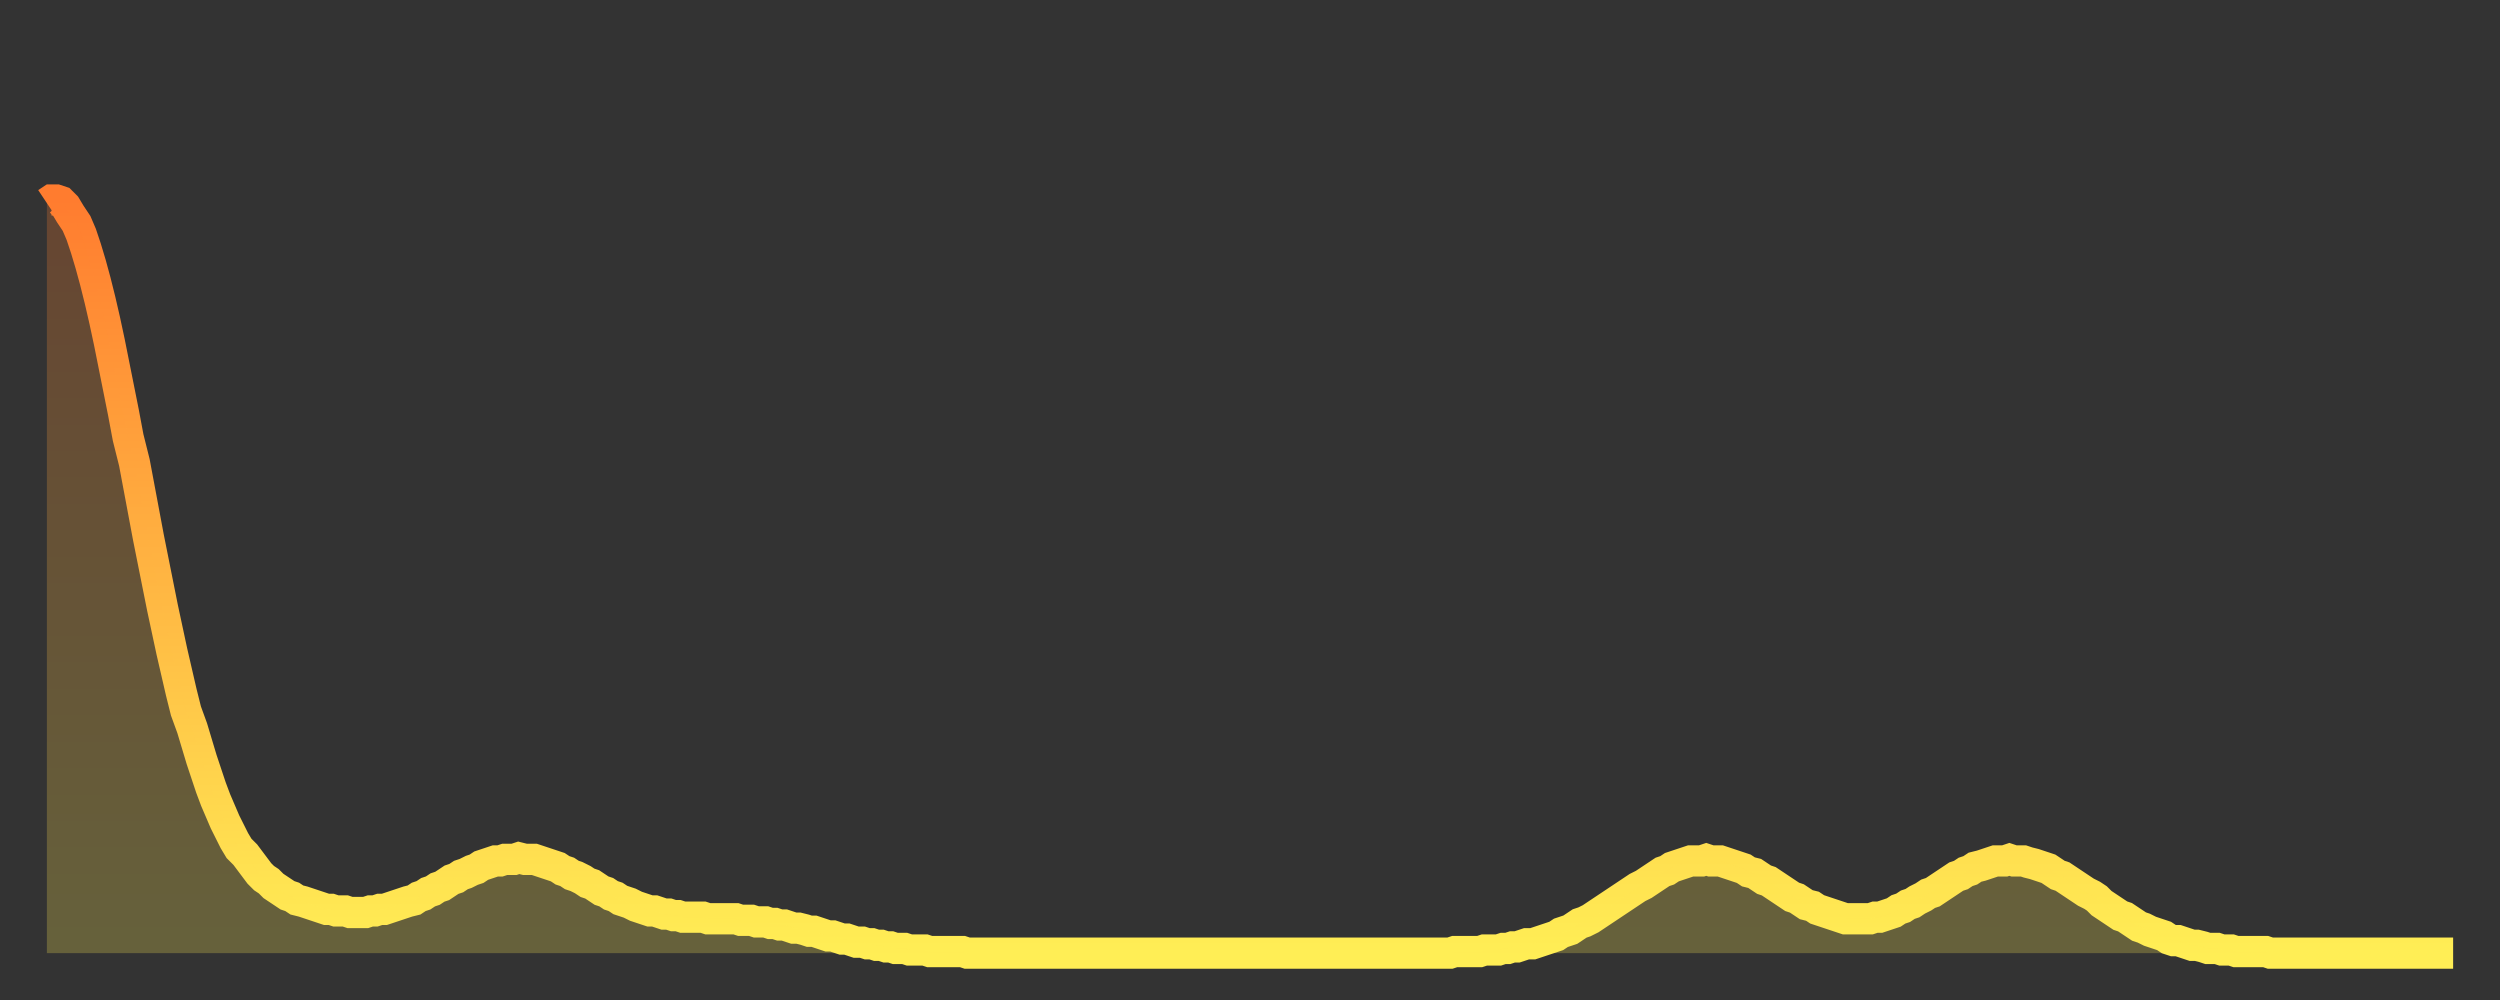 <?xml version="1.0" encoding="utf-8" ?>
<svg baseProfile="full" height="64" version="1.1" width="160" xmlns="http://www.w3.org/2000/svg" xmlns:ev="http://www.w3.org/2001/xml-events" xmlns:xlink="http://www.w3.org/1999/xlink"><rect width="100%" height="100%" fill="#333333" stroke="none"/><defs><linearGradient id="id334802" x1="0" x2="0" y1="0" y2="1"><stop offset="0%" stop-color="#ff7c2f" /><stop offset="50%" stop-color="#ffb542" /><stop offset="100%" stop-color="#ffee55" /></linearGradient></defs><g transform="translate(3,3)"><g><path d="M 0.0 10.0 L 0.3 9.8 0.6 9.8 0.9 9.9 1.2 10.2 1.5 10.7 1.9 11.3 2.2 12.0 2.5 12.9 2.8 13.9 3.1 15.0 3.4 16.2 3.7 17.5 4.0 18.9 4.3 20.4 4.6 21.9 4.9 23.4 5.2 25.0 5.6 26.6 5.9 28.2 6.2 29.8 6.5 31.4 6.8 32.9 7.1 34.4 7.4 35.9 7.7 37.3 8.0 38.7 8.3 40.0 8.6 41.3 8.9 42.5 9.3 43.6 9.6 44.6 9.9 45.6 10.2 46.5 10.5 47.4 10.8 48.2 11.1 48.9 11.4 49.6 11.7 50.2 12.0 50.8 12.3 51.3 12.7 51.7 13.0 52.1 13.3 52.5 13.6 52.9 13.9 53.2 14.2 53.4 14.5 53.7 14.8 53.9 15.1 54.1 15.4 54.3 15.7 54.4 16.0 54.6 16.4 54.7 16.7 54.8 17.0 54.9 17.3 55.0 17.6 55.1 17.9 55.2 18.2 55.2 18.5 55.3 18.8 55.3 19.1 55.3 19.4 55.4 19.8 55.4 20.1 55.4 20.4 55.4 20.7 55.3 21.0 55.3 21.3 55.2 21.6 55.2 21.9 55.1 22.2 55.0 22.5 54.9 22.8 54.8 23.1 54.7 23.5 54.6 23.8 54.4 24.1 54.3 24.4 54.1 24.7 54.0 25.0 53.8 25.3 53.7 25.6 53.5 25.9 53.3 26.2 53.2 26.5 53.0 26.8 52.9 27.2 52.7 27.5 52.6 27.8 52.4 28.1 52.3 28.4 52.2 28.7 52.1 29.0 52.1 29.3 52.0 29.6 52.0 29.9 52.0 30.2 51.9 30.6 52.0 30.9 52.0 31.2 52.0 31.5 52.1 31.8 52.2 32.1 52.3 32.4 52.4 32.7 52.5 33.0 52.7 33.3 52.8 33.6 53.0 33.9 53.1 34.3 53.3 34.6 53.5 34.9 53.6 35.2 53.8 35.5 54.0 35.8 54.1 36.1 54.3 36.4 54.4 36.7 54.6 37.0 54.7 37.3 54.8 37.7 55.0 38.0 55.1 38.3 55.2 38.6 55.3 38.9 55.3 39.2 55.4 39.5 55.5 39.8 55.5 40.1 55.6 40.4 55.6 40.7 55.7 41.0 55.7 41.4 55.7 41.7 55.7 42.0 55.7 42.3 55.8 42.6 55.8 42.9 55.8 43.2 55.8 43.5 55.8 43.8 55.8 44.1 55.8 44.4 55.9 44.7 55.9 45.1 55.9 45.4 56.0 45.7 56.0 46.0 56.0 46.3 56.1 46.6 56.1 46.9 56.2 47.2 56.2 47.5 56.3 47.8 56.4 48.1 56.4 48.5 56.5 48.8 56.6 49.1 56.6 49.4 56.7 49.7 56.8 50.0 56.9 50.3 56.9 50.6 57.0 50.9 57.1 51.2 57.1 51.5 57.2 51.8 57.3 52.2 57.3 52.5 57.4 52.8 57.4 53.1 57.5 53.4 57.5 53.7 57.6 54.0 57.6 54.3 57.7 54.6 57.7 54.9 57.7 55.2 57.8 55.6 57.8 55.9 57.8 56.2 57.8 56.5 57.9 56.8 57.9 57.1 57.9 57.4 57.9 57.7 57.9 58.0 57.9 58.3 57.9 58.6 57.9 58.9 58.0 59.3 58.0 59.6 58.0 59.9 58.0 60.2 58.0 60.5 58.0 60.8 58.0 61.1 58.0 61.4 58.0 61.7 58.0 62.0 58.0 62.3 58.0 62.6 58.0 63.0 58.0 63.3 58.0 63.6 58.0 63.9 58.0 64.2 58.0 64.5 58.0 64.8 58.0 65.1 58.0 65.4 58.0 65.7 58.0 66.0 58.0 66.4 58.0 66.7 58.0 67.0 58.0 67.3 58.0 67.6 58.0 67.9 58.0 68.2 58.0 68.5 58.0 68.8 58.0 69.1 58.0 69.4 58.0 69.7 58.0 70.1 58.0 70.4 58.0 70.7 58.0 71.0 58.0 71.3 58.0 71.6 58.0 71.9 58.0 72.2 58.0 72.5 58.0 72.8 58.0 73.1 58.0 73.5 58.0 73.8 58.0 74.1 58.0 74.4 58.0 74.7 58.0 75.0 58.0 75.3 58.0 75.6 58.0 75.9 58.0 76.2 58.0 76.5 58.0 76.8 58.0 77.2 58.0 77.5 58.0 77.8 58.0 78.1 58.0 78.4 58.0 78.7 58.0 79.0 58.0 79.3 58.0 79.6 58.0 79.9 58.0 80.2 58.0 80.5 58.0 80.9 58.0 81.2 58.0 81.5 58.0 81.8 58.0 82.1 58.0 82.4 58.0 82.7 58.0 83.0 58.0 83.3 58.0 83.6 58.0 83.9 58.0 84.3 58.0 84.6 58.0 84.9 58.0 85.2 58.0 85.5 58.0 85.8 58.0 86.1 58.0 86.4 58.0 86.7 58.0 87.0 58.0 87.3 58.0 87.6 58.0 88.0 58.0 88.3 58.0 88.6 58.0 88.9 58.0 89.2 58.0 89.5 58.0 89.8 58.0 90.1 57.9 90.4 57.9 90.7 57.9 91.0 57.9 91.4 57.9 91.7 57.9 92.0 57.8 92.3 57.8 92.6 57.8 92.9 57.8 93.2 57.7 93.5 57.7 93.8 57.6 94.1 57.6 94.4 57.5 94.7 57.4 95.1 57.4 95.4 57.3 95.7 57.2 96.0 57.1 96.3 57.0 96.6 56.9 96.9 56.7 97.2 56.6 97.5 56.5 97.8 56.3 98.1 56.1 98.4 56.0 98.8 55.8 99.1 55.6 99.4 55.4 99.7 55.2 100.0 55.0 100.3 54.8 100.6 54.6 100.9 54.4 101.2 54.2 101.5 54.0 101.8 53.8 102.2 53.6 102.5 53.4 102.8 53.2 103.1 53.0 103.4 52.8 103.7 52.7 104.0 52.5 104.3 52.4 104.6 52.3 104.9 52.2 105.2 52.1 105.5 52.1 105.9 52.1 106.2 52.0 106.5 52.1 106.8 52.1 107.1 52.1 107.4 52.2 107.7 52.3 108.0 52.4 108.3 52.5 108.6 52.6 108.9 52.8 109.3 52.9 109.6 53.1 109.9 53.3 110.2 53.4 110.5 53.6 110.8 53.8 111.1 54.0 111.4 54.2 111.7 54.4 112.0 54.5 112.3 54.7 112.6 54.9 113.0 55.0 113.3 55.2 113.6 55.3 113.9 55.4 114.2 55.5 114.5 55.6 114.8 55.7 115.1 55.8 115.4 55.8 115.7 55.8 116.0 55.8 116.3 55.8 116.7 55.8 117.0 55.7 117.3 55.7 117.6 55.6 117.9 55.5 118.2 55.4 118.5 55.2 118.8 55.1 119.1 54.9 119.4 54.8 119.7 54.6 120.1 54.4 120.4 54.2 120.7 54.1 121.0 53.9 121.3 53.7 121.6 53.5 121.9 53.3 122.2 53.1 122.5 53.0 122.8 52.8 123.1 52.7 123.4 52.5 123.8 52.4 124.1 52.3 124.4 52.2 124.7 52.1 125.0 52.1 125.3 52.1 125.6 52.0 125.9 52.1 126.2 52.1 126.5 52.1 126.8 52.2 127.2 52.3 127.5 52.4 127.8 52.5 128.1 52.6 128.4 52.8 128.7 53.0 129.0 53.1 129.3 53.3 129.6 53.5 129.9 53.7 130.2 53.9 130.5 54.1 130.9 54.3 131.2 54.5 131.5 54.8 131.8 55.0 132.1 55.2 132.4 55.4 132.7 55.6 133.0 55.7 133.3 55.9 133.6 56.1 133.9 56.3 134.2 56.4 134.6 56.6 134.9 56.7 135.2 56.8 135.5 56.9 135.8 57.1 136.1 57.2 136.4 57.2 136.7 57.3 137.0 57.4 137.3 57.5 137.6 57.5 138.0 57.6 138.3 57.7 138.6 57.7 138.9 57.7 139.2 57.8 139.5 57.8 139.8 57.8 140.1 57.9 140.4 57.9 140.7 57.9 141.0 57.9 141.3 57.9 141.7 57.9 142.0 57.9 142.3 58.0 142.6 58.0 142.9 58.0 143.2 58.0 143.5 58.0 143.8 58.0 144.1 58.0 144.4 58.0 144.7 58.0 145.1 58.0 145.4 58.0 145.7 58.0 146.0 58.0 146.3 58.0 146.6 58.0 146.9 58.0 147.2 58.0 147.5 58.0 147.8 58.0 148.1 58.0 148.4 58.0 148.8 58.0 149.1 58.0 149.4 58.0 149.7 58.0 150.0 58.0 150.3 58.0 150.6 58.0 150.9 58.0 151.2 58.0 151.5 58.0 151.8 58.0 152.1 58.0 152.5 58.0 152.8 58.0 153.1 58.0 153.4 58.0 153.7 58.0 154.0 58.0" fill="none" id="graph-curve" opacity="1" stroke="url(#id334802)" stroke-width="2" /><path d="M 0 58 L 0.0 10.0 0.3 9.8 0.6 9.8 0.9 9.9 1.2 10.2 1.5 10.7 1.9 11.3 2.2 12.0 2.5 12.9 2.8 13.9 3.1 15.0 3.4 16.2 3.7 17.5 4.0 18.9 4.3 20.4 4.6 21.9 4.9 23.4 5.2 25.0 5.6 26.6 5.9 28.2 6.2 29.8 6.5 31.4 6.8 32.9 7.1 34.4 7.4 35.9 7.7 37.3 8.0 38.7 8.3 40.0 8.6 41.3 8.9 42.5 9.3 43.6 9.6 44.6 9.9 45.6 10.2 46.5 10.5 47.4 10.8 48.2 11.1 48.9 11.4 49.6 11.7 50.2 12.0 50.8 12.3 51.3 12.7 51.7 13.0 52.1 13.3 52.5 13.6 52.9 13.9 53.2 14.2 53.4 14.5 53.7 14.8 53.9 15.1 54.1 15.4 54.3 15.7 54.4 16.0 54.6 16.4 54.7 16.7 54.8 17.0 54.9 17.3 55.0 17.6 55.1 17.9 55.2 18.2 55.2 18.5 55.3 18.8 55.3 19.1 55.3 19.4 55.4 19.8 55.4 20.1 55.4 20.4 55.4 20.7 55.3 21.0 55.3 21.3 55.2 21.6 55.2 21.9 55.1 22.2 55.0 22.5 54.9 22.8 54.8 23.1 54.7 23.5 54.6 23.8 54.4 24.1 54.3 24.4 54.1 24.7 54.0 25.0 53.8 25.3 53.7 25.6 53.5 25.9 53.3 26.2 53.2 26.5 53.0 26.8 52.9 27.2 52.7 27.5 52.6 27.8 52.4 28.1 52.3 28.4 52.2 28.7 52.1 29.0 52.1 29.3 52.0 29.6 52.0 29.9 52.0 30.2 51.9 30.6 52.0 30.9 52.0 31.2 52.0 31.5 52.1 31.8 52.2 32.1 52.3 32.4 52.4 32.7 52.5 33.0 52.7 33.3 52.8 33.6 53.0 33.9 53.1 34.3 53.3 34.6 53.5 34.9 53.6 35.2 53.8 35.5 54.0 35.8 54.1 36.1 54.3 36.4 54.4 36.7 54.6 37.0 54.7 37.3 54.8 37.7 55.0 38.0 55.1 38.3 55.2 38.6 55.3 38.9 55.3 39.2 55.4 39.5 55.5 39.8 55.5 40.1 55.6 40.4 55.6 40.7 55.7 41.0 55.7 41.4 55.7 41.7 55.7 42.0 55.7 42.3 55.8 42.6 55.8 42.9 55.8 43.2 55.8 43.5 55.8 43.8 55.8 44.1 55.8 44.4 55.9 44.7 55.9 45.1 55.9 45.4 56.0 45.7 56.0 46.0 56.0 46.3 56.1 46.6 56.1 46.9 56.2 47.2 56.2 47.5 56.3 47.8 56.4 48.1 56.4 48.5 56.5 48.8 56.6 49.1 56.6 49.4 56.7 49.7 56.8 50.0 56.9 50.3 56.9 50.6 57.0 50.9 57.1 51.2 57.1 51.5 57.2 51.8 57.3 52.2 57.3 52.5 57.4 52.8 57.4 53.1 57.5 53.4 57.5 53.7 57.6 54.0 57.6 54.3 57.7 54.6 57.7 54.9 57.7 55.2 57.8 55.6 57.8 55.9 57.8 56.2 57.8 56.5 57.9 56.8 57.9 57.1 57.9 57.4 57.9 57.7 57.9 58.0 57.9 58.3 57.9 58.6 57.9 58.9 58.0 59.3 58.0 59.6 58.0 59.9 58.0 60.2 58.0 60.5 58.0 60.8 58.0 61.1 58.0 61.4 58.0 61.7 58.0 62.0 58.0 62.3 58.0 62.6 58.0 63.0 58.0 63.3 58.0 63.6 58.0 63.9 58.0 64.2 58.0 64.5 58.0 64.8 58.0 65.1 58.0 65.4 58.0 65.7 58.0 66.0 58.0 66.4 58.0 66.7 58.0 67.0 58.0 67.3 58.0 67.6 58.0 67.9 58.0 68.2 58.0 68.5 58.0 68.8 58.0 69.1 58.0 69.4 58.0 69.7 58.0 70.1 58.0 70.4 58.0 70.7 58.0 71.0 58.0 71.3 58.0 71.6 58.0 71.9 58.0 72.2 58.0 72.5 58.0 72.8 58.0 73.1 58.0 73.5 58.0 73.8 58.0 74.1 58.0 74.4 58.0 74.7 58.0 75.0 58.0 75.3 58.0 75.6 58.0 75.9 58.0 76.2 58.0 76.5 58.0 76.8 58.0 77.2 58.0 77.5 58.0 77.8 58.0 78.1 58.0 78.4 58.0 78.7 58.0 79.0 58.0 79.3 58.0 79.6 58.0 79.9 58.0 80.2 58.0 80.5 58.0 80.9 58.0 81.2 58.0 81.5 58.0 81.8 58.0 82.1 58.0 82.4 58.0 82.7 58.0 83.0 58.0 83.3 58.0 83.6 58.0 83.9 58.0 84.3 58.0 84.6 58.0 84.9 58.0 85.2 58.0 85.5 58.0 85.8 58.0 86.1 58.0 86.4 58.0 86.7 58.0 87.0 58.0 87.3 58.0 87.6 58.0 88.0 58.0 88.3 58.0 88.6 58.0 88.9 58.0 89.2 58.0 89.5 58.0 89.8 58.0 90.1 57.9 90.4 57.9 90.7 57.9 91.0 57.9 91.4 57.9 91.7 57.9 92.0 57.8 92.3 57.8 92.6 57.8 92.9 57.8 93.2 57.7 93.5 57.7 93.8 57.6 94.1 57.6 94.4 57.5 94.7 57.4 95.1 57.4 95.4 57.3 95.7 57.2 96.0 57.1 96.3 57.0 96.6 56.9 96.9 56.7 97.2 56.6 97.5 56.5 97.8 56.3 98.1 56.1 98.4 56.0 98.8 55.8 99.1 55.6 99.4 55.4 99.7 55.2 100.0 55.0 100.3 54.8 100.6 54.6 100.9 54.4 101.2 54.2 101.5 54.0 101.8 53.8 102.2 53.6 102.5 53.4 102.8 53.2 103.1 53.0 103.4 52.8 103.7 52.7 104.0 52.5 104.3 52.4 104.6 52.3 104.9 52.2 105.2 52.1 105.5 52.1 105.9 52.1 106.2 52.0 106.5 52.1 106.8 52.1 107.1 52.1 107.4 52.2 107.7 52.3 108.0 52.4 108.3 52.5 108.6 52.6 108.9 52.8 109.3 52.9 109.6 53.1 109.9 53.3 110.2 53.4 110.5 53.6 110.8 53.8 111.1 54.0 111.4 54.2 111.7 54.4 112.0 54.5 112.3 54.7 112.6 54.9 113.0 55.0 113.3 55.2 113.6 55.3 113.9 55.4 114.2 55.5 114.5 55.6 114.8 55.7 115.1 55.8 115.4 55.8 115.7 55.8 116.0 55.8 116.3 55.8 116.7 55.8 117.0 55.7 117.3 55.7 117.6 55.6 117.9 55.5 118.2 55.4 118.5 55.2 118.8 55.1 119.1 54.9 119.4 54.8 119.7 54.6 120.1 54.4 120.4 54.2 120.7 54.1 121.0 53.9 121.3 53.7 121.6 53.5 121.9 53.3 122.2 53.1 122.5 53.0 122.8 52.8 123.1 52.7 123.4 52.5 123.8 52.4 124.1 52.3 124.4 52.2 124.7 52.1 125.0 52.1 125.3 52.1 125.6 52.0 125.9 52.1 126.2 52.1 126.5 52.1 126.8 52.2 127.2 52.3 127.5 52.4 127.8 52.5 128.1 52.6 128.4 52.8 128.7 53.0 129.0 53.1 129.3 53.3 129.6 53.5 129.9 53.7 130.2 53.9 130.5 54.1 130.9 54.3 131.2 54.5 131.5 54.8 131.8 55.0 132.1 55.2 132.4 55.4 132.7 55.6 133.0 55.7 133.3 55.9 133.6 56.1 133.9 56.3 134.2 56.4 134.6 56.6 134.9 56.7 135.2 56.8 135.5 56.9 135.8 57.1 136.1 57.2 136.4 57.2 136.7 57.3 137.0 57.4 137.3 57.5 137.6 57.5 138.0 57.6 138.3 57.7 138.6 57.7 138.9 57.7 139.2 57.8 139.5 57.8 139.8 57.8 140.1 57.9 140.4 57.9 140.7 57.9 141.0 57.9 141.3 57.9 141.7 57.9 142.0 57.9 142.3 58.0 142.6 58.0 142.9 58.0 143.2 58.0 143.5 58.0 143.8 58.0 144.1 58.0 144.4 58.0 144.7 58.0 145.1 58.0 145.4 58.0 145.7 58.0 146.0 58.0 146.3 58.0 146.6 58.0 146.9 58.0 147.2 58.0 147.5 58.0 147.8 58.0 148.1 58.0 148.4 58.0 148.8 58.0 149.1 58.0 149.4 58.0 149.7 58.0 150.0 58.0 150.3 58.0 150.6 58.0 150.9 58.0 151.2 58.0 151.5 58.0 151.8 58.0 152.1 58.0 152.5 58.0 152.8 58.0 153.1 58.0 153.4 58.0 153.7 58.0 154.0 58.0 154 58" fill="url(#id334802)" fill-opacity=".25" id="graph-shadow" /></g></g></svg>